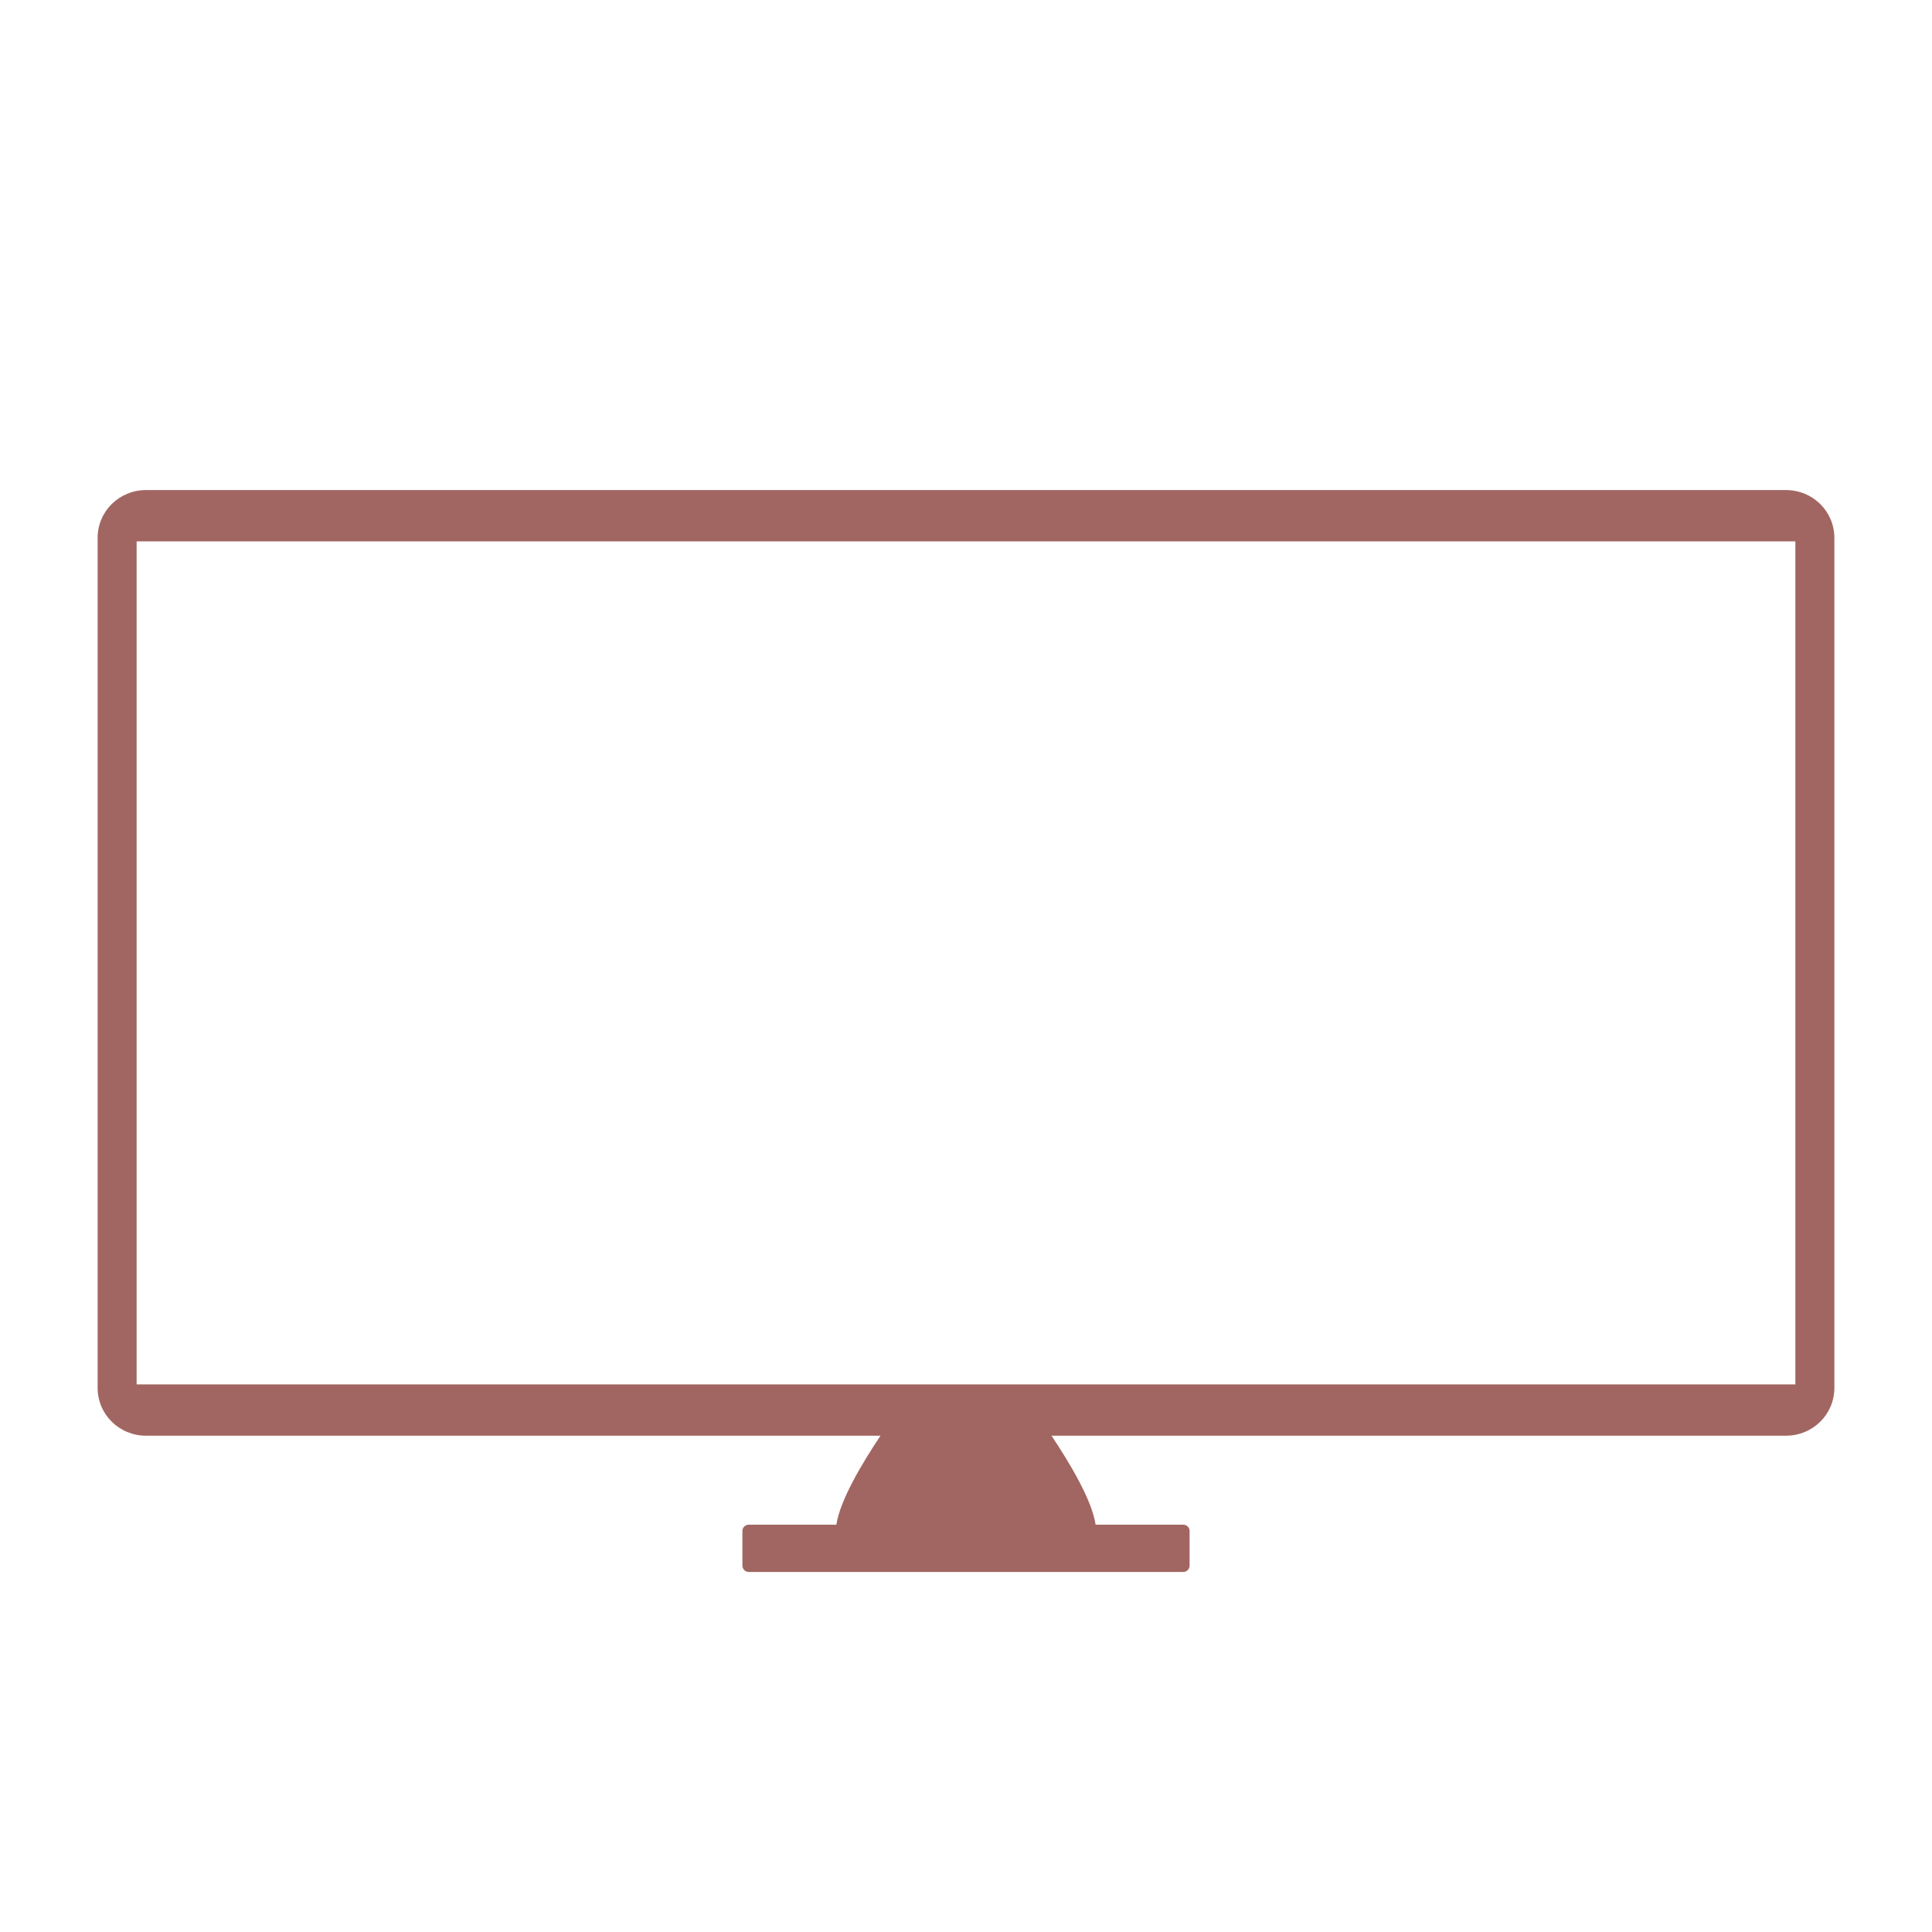 <svg xmlns="http://www.w3.org/2000/svg" xmlns:xlink="http://www.w3.org/1999/xlink" width="50" viewBox="0 0 37.5 37.5" height="50" preserveAspectRatio="xMidYMid meet"><defs><clipPath id="8d1efeef6d"><path d="M 1.875 9.512 L 35.625 9.512 L 35.625 30.512 L 1.875 30.512 Z M 1.875 9.512 " clip-rule="nonzero"></path></clipPath></defs><g clip-path="url(#8d1efeef6d)"><path fill="#a16661" d="M 2.836 9.512 C 2.312 9.512 1.895 9.926 1.895 10.441 L 1.895 26.938 C 1.895 27.453 2.312 27.867 2.836 27.867 L 17.09 27.867 C 16.723 28.418 16.305 29.121 16.234 29.594 L 14.535 29.594 C 14.465 29.594 14.41 29.648 14.41 29.715 L 14.41 30.387 C 14.41 30.457 14.465 30.512 14.535 30.512 L 22.965 30.512 C 23.035 30.512 23.09 30.457 23.09 30.387 L 23.09 29.715 C 23.09 29.648 23.035 29.594 22.965 29.594 L 21.266 29.594 C 21.195 29.121 20.777 28.418 20.41 27.867 L 34.664 27.867 C 35.188 27.867 35.605 27.453 35.605 26.938 L 35.605 10.441 C 35.605 9.926 35.188 9.512 34.664 9.512 Z M 2.652 10.508 L 34.848 10.508 L 34.848 26.871 L 2.652 26.871 Z M 2.652 10.508 " fill-opacity="1" fill-rule="nonzero"></path></g></svg>